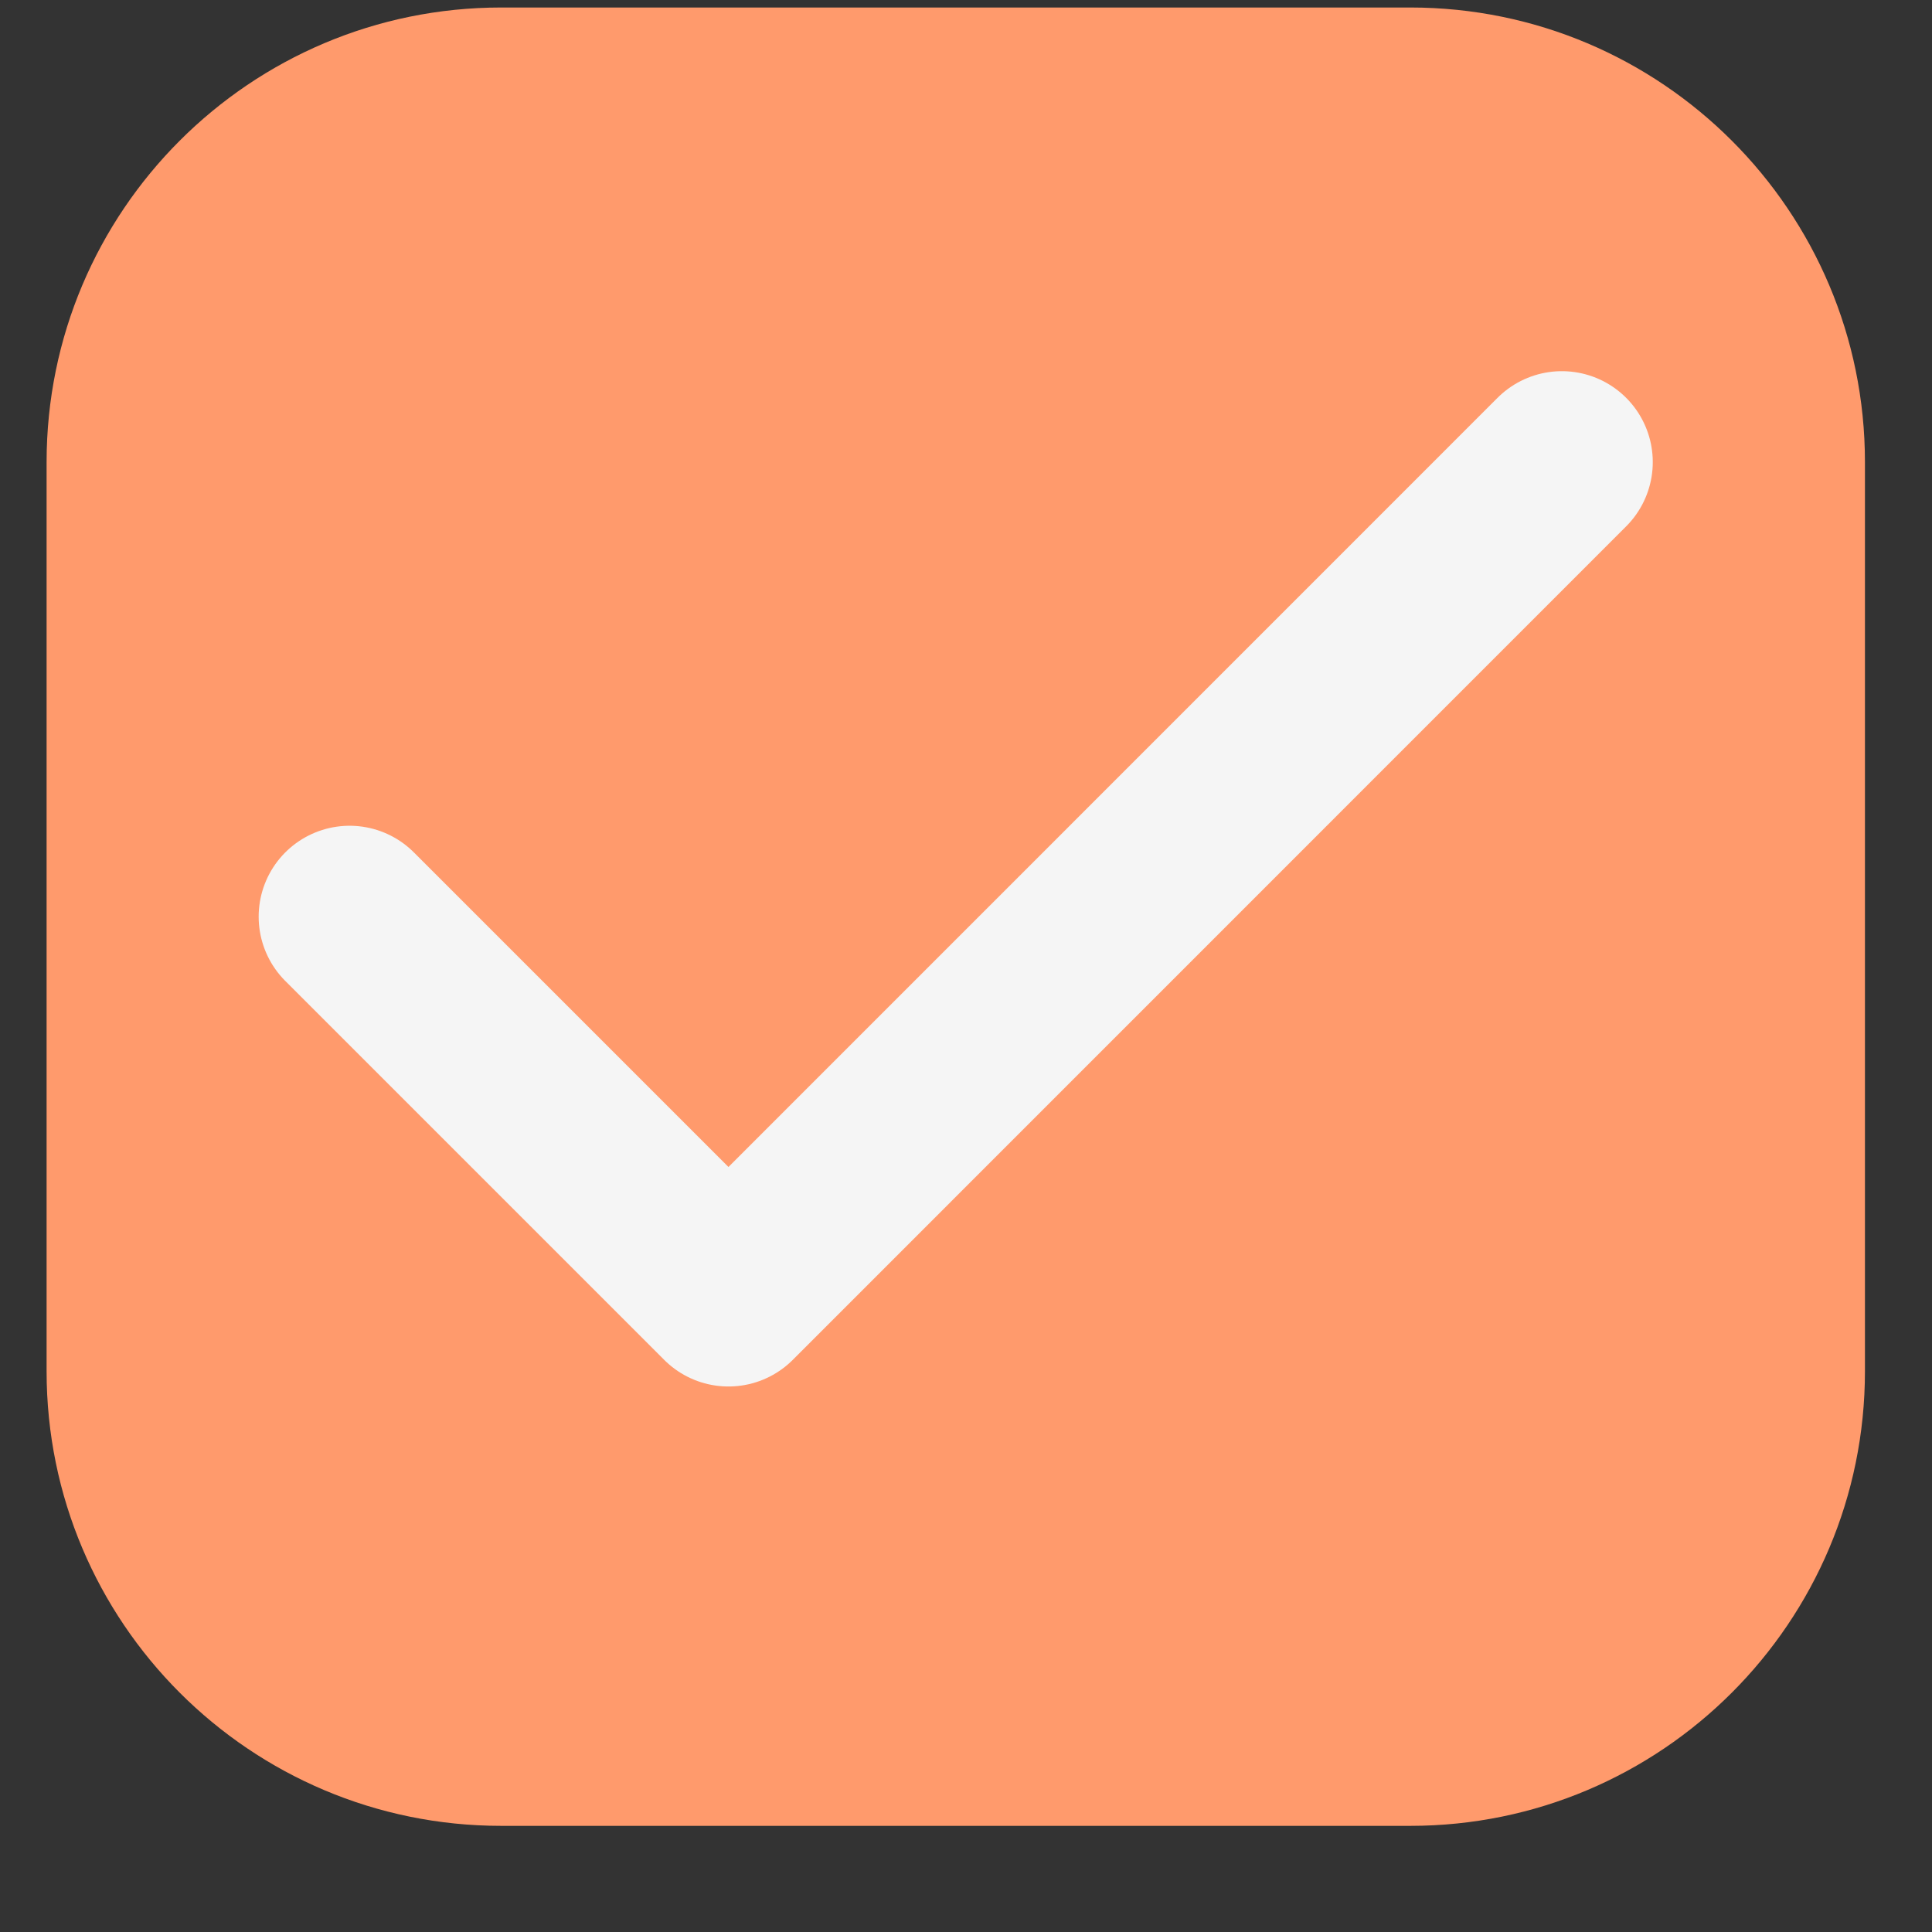<svg width="17" height="17" viewBox="0 0 17 17" fill="none" xmlns="http://www.w3.org/2000/svg">
<rect x="0" y="0" width="17" height="17" fill="#333333" stroke="none"/>
<g clip-path="url(#clip0_1212_2921)">
<path d="M0.41 4.066C0.41 1.857 2.201 0.066 4.41 0.066H12.41C14.619 0.066 16.41 1.857 16.41 4.066V12.066C16.41 14.275 14.619 16.066 12.41 16.066H4.41C2.201 16.066 0.41 14.275 0.41 12.066V4.066Z" fill="#FF9A6C"/>
<path d="M13.743 4.066L6.41 11.4L3.076 8.066" stroke="#F5F5F5" stroke-width="1.6" stroke-linecap="round" stroke-linejoin="round"/>
</g>
<defs>
<clipPath id="clip0_1212_2921">
<path d="M0.41 4.066C0.41 1.857 2.201 0.066 4.41 0.066H12.41C14.619 0.066 16.41 1.857 16.41 4.066V12.066C16.41 14.275 14.619 16.066 12.41 16.066H4.41C2.201 16.066 0.41 14.275 0.41 12.066V4.066Z" fill="white"/>
</clipPath>
</defs>
</svg>
